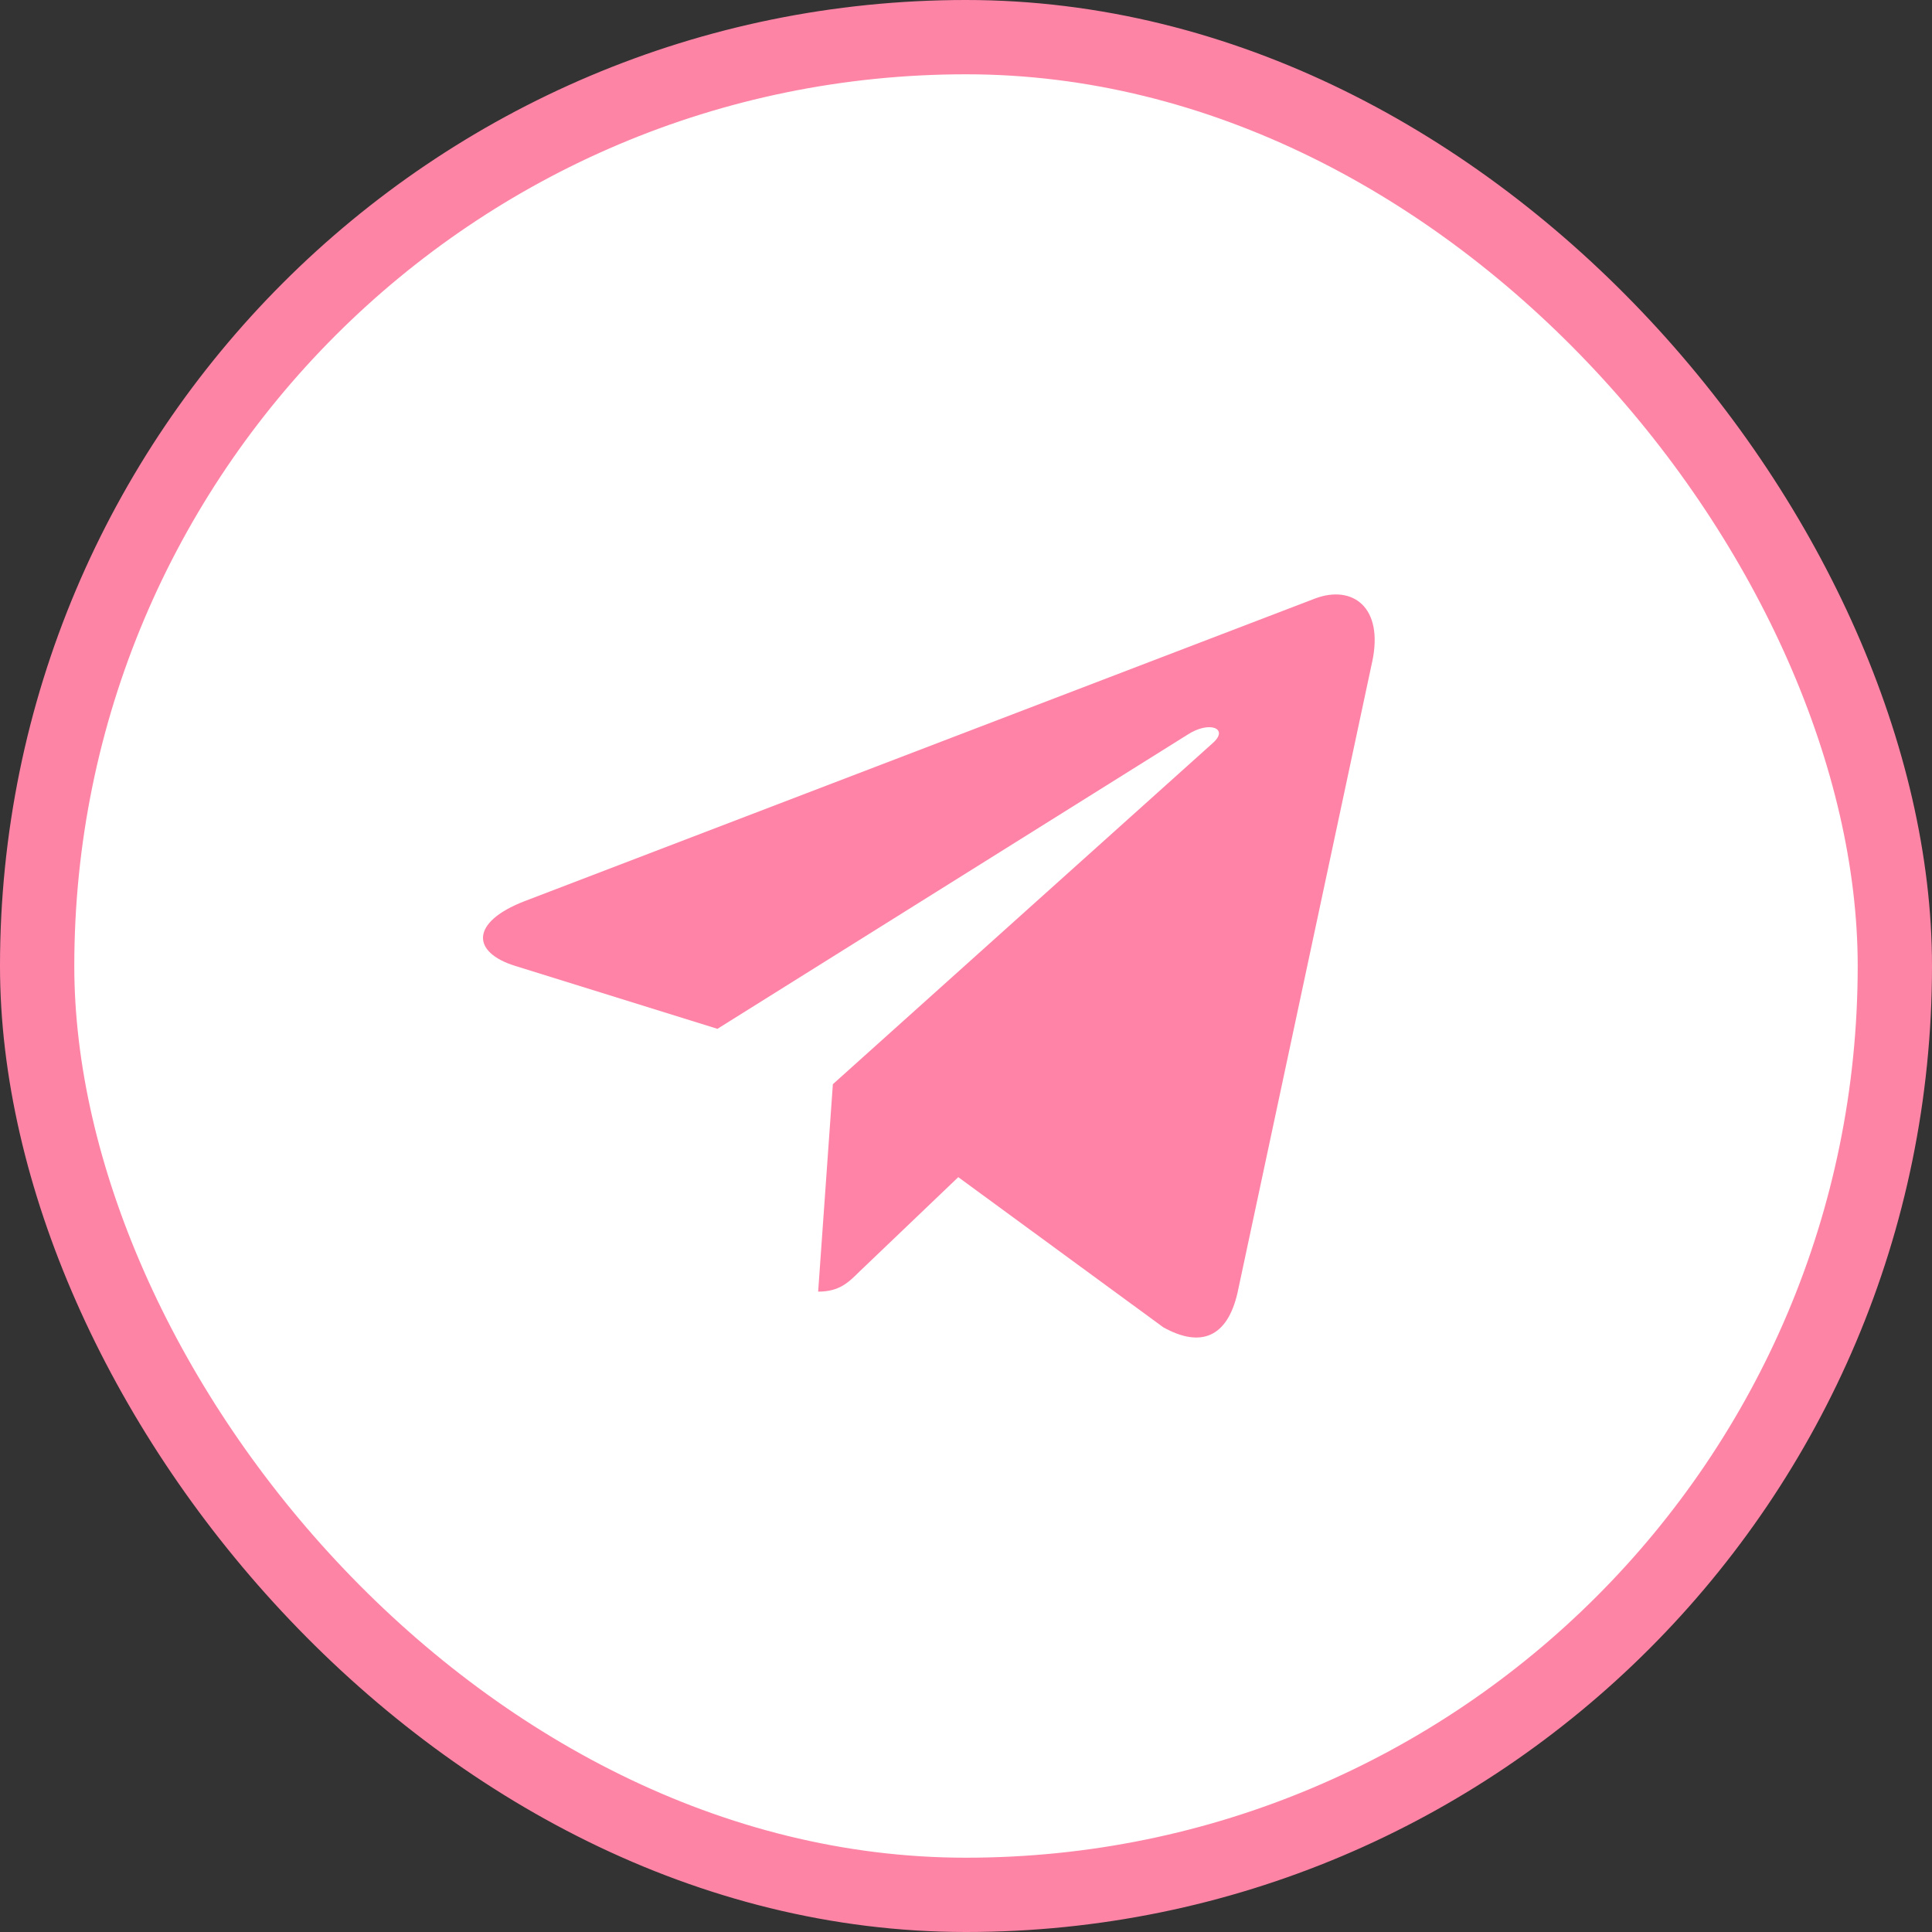 <svg width="44" height="44" viewBox="0 0 44 44" fill="none" xmlns="http://www.w3.org/2000/svg">
<rect x="0" y="0" width="44" height="44" fill="#333333" stroke="none"/>
<rect x="0.846" y="0.846" width="42.308" height="42.308" rx="21.154" fill="white"/>
<rect x="0.846" y="0.846" width="42.308" height="42.308" rx="21.154" stroke="#FE84A6" stroke-width="1.692"/>
<g clip-path="url(#clip0_670_196)">
<path d="M18.968 24.692L18.633 29.416C19.113 29.416 19.321 29.21 19.571 28.962L21.824 26.809L26.493 30.228C27.349 30.705 27.953 30.454 28.184 29.44L31.249 15.079L31.25 15.078C31.521 13.813 30.792 13.318 29.957 13.628L11.943 20.525C10.713 21.002 10.732 21.688 11.734 21.998L16.339 23.431L27.037 16.737C27.541 16.404 27.998 16.588 27.622 16.921L18.968 24.692Z" fill="#FF83A7"/>
</g>
<defs>
<clipPath id="clip0_670_196">
<rect width="20.308" height="20.308" fill="white" transform="translate(11 11.846)"/>
</clipPath>
</defs>
</svg>
